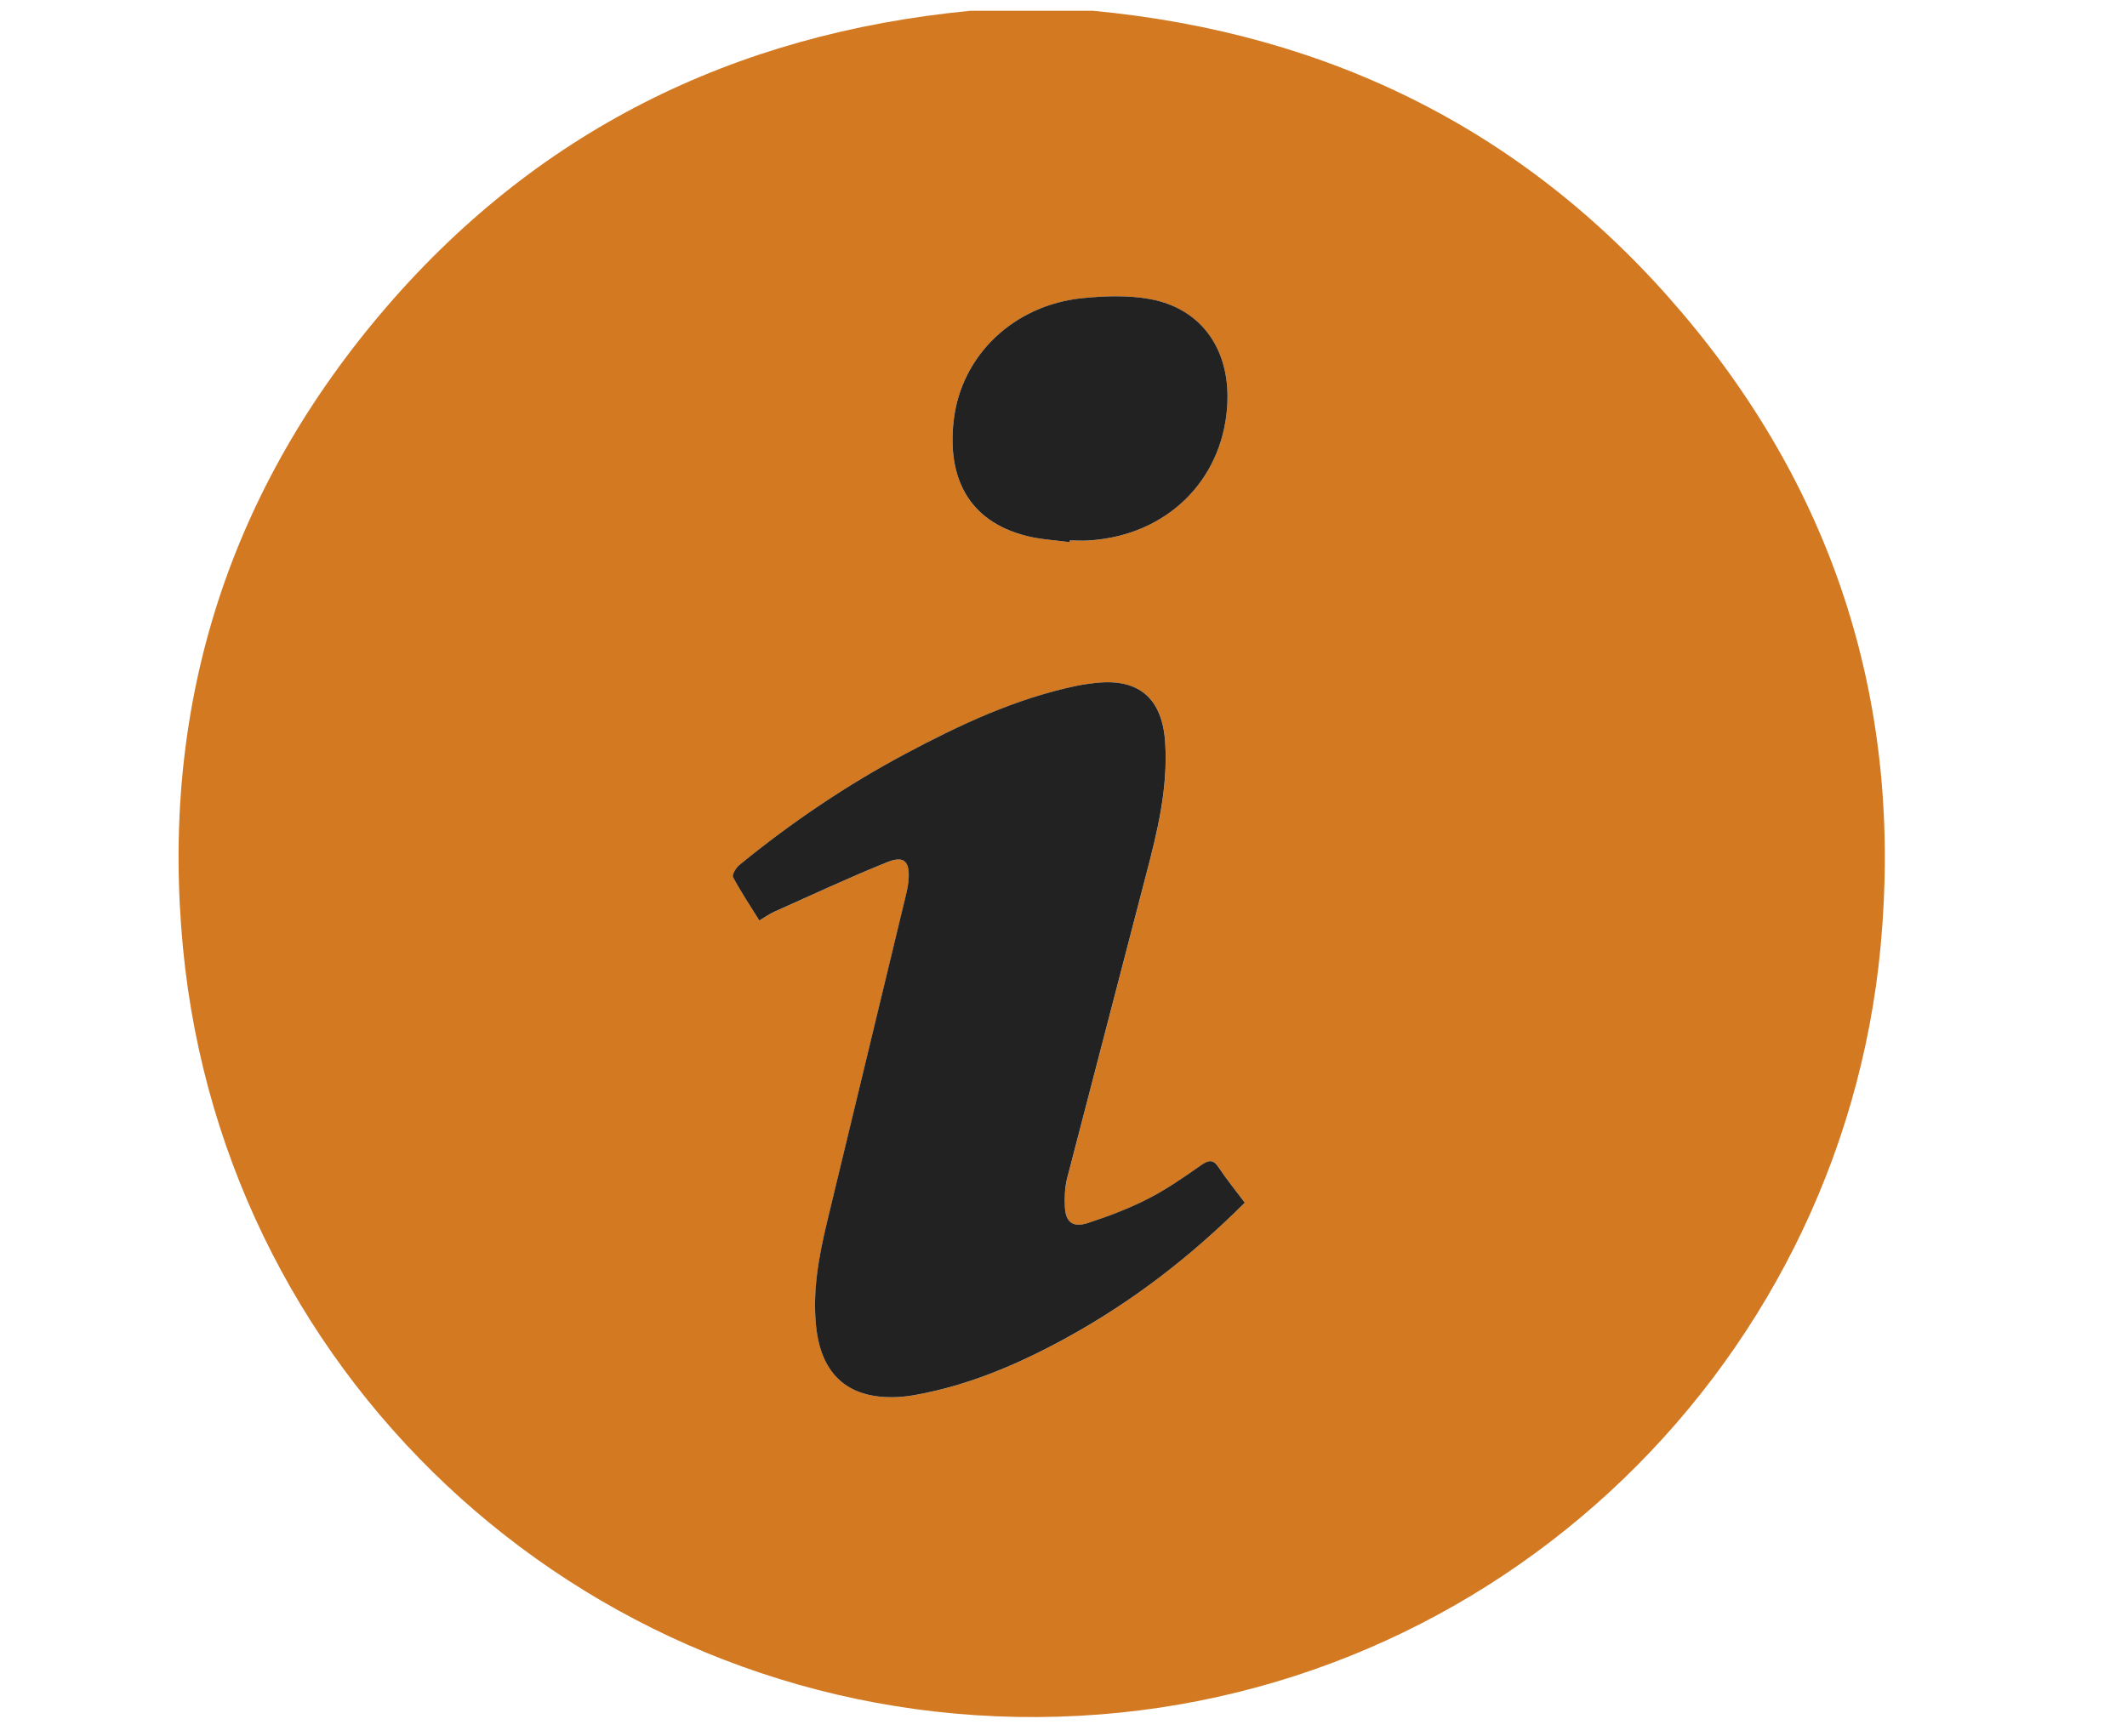 <svg xmlns="http://www.w3.org/2000/svg" viewBox="0 0 800 652.98" xmlns:v="https://vecta.io/nano"><path d="M411.16 4.06c89.1 8.44 163.72 45.44 221.61 113.76 58.11 68.57 82.89 148.62 74.58 237.99-15.04 161.8-150.88 289.23-317.11 290.18-166.11.94-305.54-124.26-321.41-289.29-8.59-89.32 16.01-169.4 73.94-238.17C200.73 49.74 275.57 12.66 364.95 4.06h46.21zm57.03 448.42c-3.44-4.61-6.83-8.73-9.73-13.17-2.15-3.3-3.86-2.89-6.76-.87-6.41 4.46-12.86 9-19.79 12.53-7.22 3.68-14.89 6.61-22.61 9.13-5.74 1.87-8.44-.22-8.74-5.99-.19-3.61-.03-7.41.86-10.89l29.64-114.01c4.29-16.3 8.27-32.58 7.23-49.67-1.03-16.81-9.92-24.52-26.49-22.56-2.31.27-4.63.58-6.9 1.06-22.89 4.81-43.8 14.63-64.27 25.53-22.26 11.86-43.06 25.93-62.56 41.91-1.26 1.03-2.79 3.67-2.32 4.56 2.94 5.51 6.43 10.73 9.88 16.28 2.23-1.32 3.85-2.5 5.64-3.3 14.1-6.3 28.09-12.85 42.41-18.62 6.41-2.58 8.6-.32 8.08 6.57-.15 1.98-.56 3.96-1.03 5.9l-29.61 122.78c-3.11 12.98-5.56 26.11-4.12 39.55 2 18.62 12.72 27.52 31.38 26.37 1.82-.11 3.65-.36 5.45-.67 20.59-3.62 39.47-11.75 57.65-21.76 24.5-13.5 46.42-30.43 66.71-50.66zm-65.88-248.5l.06-.64c2.5 0 5 .14 7.48-.02 28.71-1.92 49.62-22.16 51.69-50 1.58-21.23-9.26-37.18-29.05-40.8-8.2-1.5-16.94-1.19-25.3-.35-25.73 2.57-45.66 21.35-48.5 46.07-2.41 20.98 5.14 37.75 27.37 43.4 5.27 1.32 10.82 1.58 16.25 2.34z" fill="#d27922"/><path d="M468.19 452.48c-20.29 20.23-42.21 37.15-66.74 50.65-18.17 10-37.06 18.14-57.65 21.76-1.8.32-3.63.56-5.45.67-18.66 1.15-29.38-7.75-31.38-26.37-1.44-13.44 1.01-26.56 4.12-39.55l29.61-122.78c.47-1.94.88-3.91 1.03-5.9.52-6.89-1.67-9.15-8.08-6.57-14.31 5.77-28.31 12.32-42.41 18.62-1.79.8-3.41 1.98-5.64 3.3-3.45-5.55-6.93-10.77-9.88-16.28-.47-.89 1.06-3.53 2.32-4.56 19.5-15.97 40.3-30.04 62.56-41.91 20.47-10.91 41.38-20.73 64.27-25.53 2.28-.48 4.59-.79 6.9-1.06 16.57-1.96 25.47 5.75 26.49 22.56 1.04 17.09-2.94 33.37-7.23 49.67l-29.64 114.01c-.89 3.48-1.05 7.28-.86 10.89.3 5.77 3 7.86 8.74 5.99 7.72-2.52 15.39-5.45 22.61-9.13 6.93-3.53 13.39-8.07 19.79-12.53 2.9-2.02 4.61-2.43 6.76.87 2.93 4.45 6.32 8.57 9.76 13.18zm-65.88-248.5c-5.43-.76-10.98-1.01-16.25-2.35-22.23-5.65-29.78-22.42-27.37-43.4 2.84-24.72 22.77-43.5 48.5-46.07 8.36-.84 17.11-1.14 25.3.35 19.79 3.61 30.63 19.56 29.05 40.8-2.07 27.84-22.98 48.09-51.69 50-2.48.17-4.99.02-7.48.02l-.06.65z" fill="#222"/></svg>